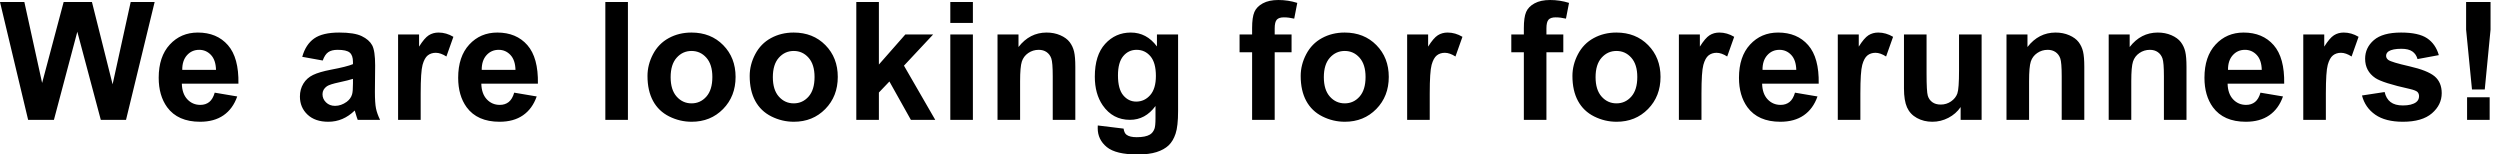 <?xml version="1.0" encoding="UTF-8"?>
<svg width="243px" height="15px" viewBox="0 0 243 15" version="1.1" xmlns="http://www.w3.org/2000/svg" xmlns:xlink="http://www.w3.org/1999/xlink">
    <!-- Generator: Sketch 63.1 (92452) - https://sketch.com -->
    <title>Fill 1</title>
    <desc>Created with Sketch.</desc>
    <g id="Page-1" stroke="none" stroke-width="1" fill="none" fill-rule="evenodd">
        <g id="Artboard" transform="translate(-914, -559)" fill="#000000">
            <g id="Group-3" transform="translate(914, 559)">
                <path d="M5.242,11.648 L7.515,3.085 L9.797,11.648 L12.25,11.648 L15.031,0.195 L12.703,0.195 L10.945,8.195 L8.937,0.195 L6.187,0.195 L4.094,8.062 L2.367,0.195 L-0,0.195 L2.734,11.648 L5.242,11.648 Z M20.34,9.914 C20.105,10.101 19.816,10.195 19.472,10.195 C18.967,10.195 18.545,10.014 18.207,9.652 C17.868,9.29 17.691,8.783 17.675,8.132 L23.175,8.132 C23.207,6.45 22.866,5.201 22.152,4.386 C21.438,3.571 20.465,3.164 19.23,3.164 C18.131,3.164 17.222,3.553 16.504,4.332 C15.785,5.11 15.425,6.187 15.425,7.562 C15.425,8.713 15.699,9.666 16.246,10.421 C16.938,11.364 18.006,11.835 19.449,11.835 C20.36,11.835 21.119,11.627 21.726,11.207 C22.333,10.787 22.777,10.177 23.058,9.375 L20.871,9.007 C20.751,9.424 20.574,9.726 20.34,9.914 L20.34,9.914 Z M17.715,6.789 C17.709,6.19 17.863,5.716 18.175,5.367 C18.488,5.018 18.884,4.843 19.363,4.843 C19.811,4.843 20.191,5.009 20.504,5.339 C20.816,5.67 20.98,6.153 20.996,6.789 L17.715,6.789 Z M31.902,5.074 C32.12,4.92 32.425,4.843 32.816,4.843 C33.394,4.843 33.787,4.933 33.995,5.113 C34.204,5.293 34.308,5.593 34.308,6.015 L34.308,6.234 C33.912,6.401 33.201,6.58 32.175,6.773 C31.415,6.919 30.833,7.089 30.429,7.285 C30.025,7.48 29.711,7.761 29.488,8.128 C29.264,8.496 29.152,8.914 29.152,9.382 C29.152,10.091 29.398,10.677 29.89,11.14 C30.382,11.604 31.055,11.835 31.909,11.835 C32.394,11.835 32.85,11.744 33.277,11.562 C33.704,11.38 34.105,11.106 34.48,10.742 C34.495,10.783 34.521,10.869 34.558,11 C34.641,11.286 34.711,11.502 34.769,11.648 L36.941,11.648 C36.748,11.252 36.617,10.881 36.546,10.535 C36.476,10.188 36.441,9.651 36.441,8.921 L36.464,6.359 C36.464,5.406 36.367,4.751 36.171,4.394 C35.976,4.037 35.639,3.743 35.159,3.511 C34.68,3.28 33.951,3.164 32.972,3.164 C31.894,3.164 31.081,3.356 30.534,3.742 C29.988,4.127 29.602,4.721 29.378,5.523 L31.37,5.882 C31.506,5.497 31.683,5.227 31.902,5.074 L31.902,5.074 Z M34.308,8.101 C34.308,8.627 34.279,8.984 34.222,9.171 C34.139,9.458 33.964,9.7 33.699,9.898 C33.339,10.158 32.961,10.289 32.566,10.289 C32.211,10.289 31.92,10.177 31.691,9.953 C31.461,9.729 31.347,9.463 31.347,9.156 C31.347,8.843 31.49,8.585 31.777,8.382 C31.964,8.257 32.363,8.13 32.972,8 C33.581,7.869 34.027,7.757 34.308,7.664 L34.308,8.101 Z M40.89,9.085 C40.89,7.674 40.951,6.747 41.073,6.304 C41.196,5.862 41.364,5.556 41.577,5.386 C41.791,5.217 42.051,5.132 42.359,5.132 C42.676,5.132 43.02,5.252 43.39,5.492 L44.069,3.578 C43.606,3.302 43.124,3.164 42.624,3.164 C42.27,3.164 41.954,3.252 41.675,3.429 C41.396,3.606 41.082,3.974 40.734,4.531 L40.734,3.351 L38.694,3.351 L38.694,11.648 L40.89,11.648 L40.89,9.085 Z M49.448,9.914 C49.214,10.101 48.925,10.195 48.581,10.195 C48.076,10.195 47.654,10.014 47.315,9.652 C46.977,9.29 46.8,8.783 46.784,8.132 L52.284,8.132 C52.315,6.45 51.974,5.201 51.261,4.386 C50.547,3.571 49.573,3.164 48.339,3.164 C47.24,3.164 46.331,3.553 45.612,4.332 C44.894,5.11 44.534,6.187 44.534,7.562 C44.534,8.713 44.808,9.666 45.355,10.421 C46.047,11.364 47.115,11.835 48.558,11.835 C49.469,11.835 50.228,11.627 50.835,11.207 C51.442,10.787 51.886,10.177 52.167,9.375 L49.98,9.007 C49.86,9.424 49.683,9.726 49.448,9.914 L49.448,9.914 Z M46.823,6.789 C46.818,6.19 46.972,5.716 47.284,5.367 C47.597,5.018 47.992,4.843 48.472,4.843 C48.92,4.843 49.3,5.009 49.612,5.339 C49.925,5.67 50.089,6.153 50.105,6.789 L46.823,6.789 Z M58.839,11.648 L61.034,11.648 L61.034,0.195 L58.839,0.195 L58.839,11.648 Z M63.475,9.808 C63.834,10.472 64.359,10.976 65.049,11.32 C65.739,11.664 66.465,11.835 67.225,11.835 C68.454,11.835 69.474,11.423 70.284,10.597 C71.094,9.772 71.499,8.731 71.499,7.476 C71.499,6.231 71.097,5.201 70.295,4.386 C69.493,3.571 68.465,3.164 67.209,3.164 C66.397,3.164 65.661,3.343 65.002,3.703 C64.344,4.062 63.834,4.583 63.475,5.265 C63.116,5.948 62.936,6.653 62.936,7.382 C62.936,8.335 63.116,9.144 63.475,9.808 L63.475,9.808 Z M65.772,5.609 C66.163,5.171 66.644,4.953 67.217,4.953 C67.79,4.953 68.271,5.171 68.659,5.609 C69.047,6.046 69.241,6.671 69.241,7.484 C69.241,8.317 69.047,8.953 68.659,9.39 C68.271,9.828 67.79,10.046 67.217,10.046 C66.644,10.046 66.163,9.828 65.772,9.39 C65.381,8.953 65.186,8.323 65.186,7.5 C65.186,6.677 65.381,6.046 65.772,5.609 L65.772,5.609 Z M73.409,9.808 C73.768,10.472 74.293,10.976 74.983,11.32 C75.673,11.664 76.398,11.835 77.159,11.835 C78.388,11.835 79.407,11.423 80.217,10.597 C81.027,9.772 81.432,8.731 81.432,7.476 C81.432,6.231 81.031,5.201 80.229,4.386 C79.427,3.571 78.398,3.164 77.143,3.164 C76.33,3.164 75.595,3.343 74.936,3.703 C74.277,4.062 73.768,4.583 73.409,5.265 C73.049,5.948 72.87,6.653 72.87,7.382 C72.87,8.335 73.049,9.144 73.409,9.808 L73.409,9.808 Z M75.705,5.609 C76.096,5.171 76.578,4.953 77.151,4.953 C77.724,4.953 78.204,5.171 78.592,5.609 C78.98,6.046 79.174,6.671 79.174,7.484 C79.174,8.317 78.98,8.953 78.592,9.39 C78.204,9.828 77.724,10.046 77.151,10.046 C76.578,10.046 76.096,9.828 75.705,9.39 C75.315,8.953 75.12,8.323 75.12,7.5 C75.12,6.677 75.315,6.046 75.705,5.609 L75.705,5.609 Z M85.428,11.648 L85.428,8.992 L86.451,7.921 L88.537,11.648 L90.905,11.648 L87.865,6.382 L90.701,3.351 L87.998,3.351 L85.428,6.273 L85.428,0.195 L83.233,0.195 L83.233,11.648 L85.428,11.648 Z M92.37,2.226 L94.565,2.226 L94.565,0.195 L92.37,0.195 L92.37,2.226 Z M92.37,11.648 L94.565,11.648 L94.565,3.351 L92.37,3.351 L92.37,11.648 Z M104.521,6.492 C104.521,5.851 104.481,5.359 104.4,5.015 C104.319,4.671 104.176,4.364 103.971,4.093 C103.765,3.823 103.461,3.6 103.06,3.425 C102.659,3.251 102.217,3.164 101.732,3.164 C100.633,3.164 99.722,3.632 98.998,4.57 L98.998,3.351 L96.959,3.351 L96.959,11.648 L99.154,11.648 L99.154,7.89 C99.154,6.963 99.21,6.328 99.322,5.984 C99.434,5.64 99.641,5.364 99.943,5.156 C100.245,4.948 100.586,4.843 100.967,4.843 C101.264,4.843 101.517,4.916 101.728,5.062 C101.939,5.208 102.092,5.412 102.185,5.675 C102.279,5.938 102.326,6.518 102.326,7.414 L102.326,11.648 L104.521,11.648 L104.521,6.492 Z M106.697,12.46 C106.697,13.2 106.991,13.811 107.58,14.294 C108.168,14.774 109.166,15.015 110.572,15.015 C111.317,15.015 111.933,14.937 112.42,14.781 C112.907,14.626 113.296,14.408 113.588,14.132 C113.879,13.856 114.106,13.476 114.267,12.992 C114.429,12.507 114.51,11.776 114.51,10.796 L114.51,3.351 L112.455,3.351 L112.455,4.515 C111.788,3.614 110.942,3.164 109.916,3.164 C108.921,3.164 108.089,3.531 107.42,4.265 C106.75,5 106.416,6.062 106.416,7.453 C106.416,8.562 106.671,9.489 107.181,10.234 C107.832,11.177 108.715,11.648 109.83,11.648 C110.83,11.648 111.658,11.2 112.314,10.304 L112.314,11.515 C112.314,12.005 112.28,12.341 112.213,12.523 C112.114,12.778 111.968,12.963 111.775,13.078 C111.489,13.251 111.059,13.335 110.486,13.335 C110.038,13.335 109.71,13.257 109.502,13.101 C109.351,12.992 109.254,12.792 109.213,12.501 L106.705,12.195 C106.7,12.299 106.697,12.388 106.697,12.46 L106.697,12.46 Z M109.177,5.457 C109.519,5.048 109.952,4.843 110.478,4.843 C111.02,4.843 111.468,5.052 111.822,5.468 C112.176,5.885 112.353,6.523 112.353,7.382 C112.353,8.205 112.168,8.826 111.799,9.246 C111.429,9.665 110.976,9.875 110.439,9.875 C109.939,9.875 109.519,9.67 109.177,9.261 C108.836,8.852 108.666,8.208 108.666,7.328 C108.666,6.489 108.836,5.866 109.177,5.457 L109.177,5.457 Z M120.486,5.078 L121.705,5.078 L121.705,11.648 L123.9,11.648 L123.9,5.078 L125.54,5.078 L125.54,3.351 L123.9,3.351 L123.9,2.765 C123.9,2.343 123.969,2.058 124.107,1.91 C124.245,1.761 124.473,1.687 124.79,1.687 C125.113,1.687 125.449,1.729 125.798,1.812 L126.095,0.281 C125.496,0.093 124.884,-0 124.259,-0 C123.65,-0 123.146,0.108 122.747,0.324 C122.349,0.54 122.076,0.82 121.927,1.164 C121.779,1.507 121.705,2.028 121.705,2.726 L121.705,3.351 L120.486,3.351 L120.486,5.078 Z M126.966,9.808 C127.325,10.472 127.85,10.976 128.54,11.32 C129.23,11.664 129.956,11.835 130.716,11.835 C131.945,11.835 132.965,11.423 133.775,10.597 C134.584,9.772 134.989,8.731 134.989,7.476 C134.989,6.231 134.588,5.201 133.786,4.386 C132.984,3.571 131.956,3.164 130.7,3.164 C129.888,3.164 129.152,3.343 128.493,3.703 C127.834,4.062 127.325,4.583 126.966,5.265 C126.607,5.948 126.427,6.653 126.427,7.382 C126.427,8.335 126.607,9.144 126.966,9.808 L126.966,9.808 Z M129.263,5.609 C129.654,5.171 130.135,4.953 130.708,4.953 C131.281,4.953 131.762,5.171 132.15,5.609 C132.538,6.046 132.732,6.671 132.732,7.484 C132.732,8.317 132.538,8.953 132.15,9.39 C131.762,9.828 131.281,10.046 130.708,10.046 C130.135,10.046 129.654,9.828 129.263,9.39 C128.872,8.953 128.677,8.323 128.677,7.5 C128.677,6.677 128.872,6.046 129.263,5.609 L129.263,5.609 Z M138.97,9.085 C138.97,7.674 139.031,6.747 139.153,6.304 C139.276,5.862 139.444,5.556 139.657,5.386 C139.871,5.217 140.131,5.132 140.439,5.132 C140.756,5.132 141.1,5.252 141.47,5.492 L142.15,3.578 C141.686,3.302 141.204,3.164 140.704,3.164 C140.35,3.164 140.034,3.252 139.755,3.429 C139.476,3.606 139.162,3.974 138.814,4.531 L138.814,3.351 L136.775,3.351 L136.775,11.648 L138.97,11.648 L138.97,9.085 Z M146.899,5.078 L148.118,5.078 L148.118,11.648 L150.313,11.648 L150.313,5.078 L151.954,5.078 L151.954,3.351 L150.313,3.351 L150.313,2.765 C150.313,2.343 150.382,2.058 150.52,1.91 C150.658,1.761 150.886,1.687 151.204,1.687 C151.527,1.687 151.863,1.729 152.212,1.812 L152.509,0.281 C151.91,0.093 151.298,-0 150.673,-0 C150.063,-0 149.559,0.108 149.161,0.324 C148.762,0.54 148.489,0.82 148.341,1.164 C148.192,1.507 148.118,2.028 148.118,2.726 L148.118,3.351 L146.899,3.351 L146.899,5.078 Z M153.379,9.808 C153.739,10.472 154.264,10.976 154.954,11.32 C155.644,11.664 156.369,11.835 157.129,11.835 C158.359,11.835 159.378,11.423 160.188,10.597 C160.998,9.772 161.403,8.731 161.403,7.476 C161.403,6.231 161.002,5.201 160.2,4.386 C159.398,3.571 158.369,3.164 157.114,3.164 C156.301,3.164 155.566,3.343 154.907,3.703 C154.248,4.062 153.739,4.583 153.379,5.265 C153.02,5.948 152.84,6.653 152.84,7.382 C152.84,8.335 153.02,9.144 153.379,9.808 L153.379,9.808 Z M155.676,5.609 C156.067,5.171 156.549,4.953 157.122,4.953 C157.695,4.953 158.175,5.171 158.563,5.609 C158.951,6.046 159.145,6.671 159.145,7.484 C159.145,8.317 158.951,8.953 158.563,9.39 C158.175,9.828 157.695,10.046 157.122,10.046 C156.549,10.046 156.067,9.828 155.676,9.39 C155.286,8.953 155.09,8.323 155.09,7.5 C155.09,6.677 155.286,6.046 155.676,5.609 L155.676,5.609 Z M165.383,9.085 C165.383,7.674 165.444,6.747 165.567,6.304 C165.689,5.862 165.857,5.556 166.071,5.386 C166.284,5.217 166.545,5.132 166.852,5.132 C167.17,5.132 167.513,5.252 167.883,5.492 L168.563,3.578 C168.099,3.302 167.618,3.164 167.118,3.164 C166.763,3.164 166.447,3.252 166.168,3.429 C165.89,3.606 165.576,3.974 165.227,4.531 L165.227,3.351 L163.188,3.351 L163.188,11.648 L165.383,11.648 L165.383,9.085 Z M173.942,9.914 C173.707,10.101 173.418,10.195 173.075,10.195 C172.569,10.195 172.147,10.014 171.809,9.652 C171.47,9.29 171.293,8.783 171.278,8.132 L176.778,8.132 C176.809,6.45 176.468,5.201 175.754,4.386 C175.041,3.571 174.067,3.164 172.832,3.164 C171.733,3.164 170.825,3.553 170.106,4.332 C169.387,5.11 169.028,6.187 169.028,7.562 C169.028,8.713 169.301,9.666 169.848,10.421 C170.541,11.364 171.608,11.835 173.051,11.835 C173.962,11.835 174.722,11.627 175.328,11.207 C175.935,10.787 176.379,10.177 176.66,9.375 L174.473,9.007 C174.353,9.424 174.176,9.726 173.942,9.914 L173.942,9.914 Z M171.317,6.789 C171.311,6.19 171.465,5.716 171.778,5.367 C172.09,5.018 172.486,4.843 172.965,4.843 C173.413,4.843 173.793,5.009 174.106,5.339 C174.418,5.67 174.582,6.153 174.598,6.789 L171.317,6.789 Z M180.828,9.085 C180.828,7.674 180.889,6.747 181.012,6.304 C181.134,5.862 181.302,5.556 181.516,5.386 C181.729,5.217 181.99,5.132 182.297,5.132 C182.615,5.132 182.958,5.252 183.328,5.492 L184.008,3.578 C183.544,3.302 183.063,3.164 182.563,3.164 C182.208,3.164 181.892,3.252 181.613,3.429 C181.335,3.606 181.021,3.974 180.672,4.531 L180.672,3.351 L178.633,3.351 L178.633,11.648 L180.828,11.648 L180.828,9.085 Z M192.613,11.648 L192.613,3.351 L190.418,3.351 L190.418,6.851 C190.418,8.039 190.363,8.785 190.254,9.089 C190.144,9.394 189.941,9.649 189.644,9.855 C189.348,10.061 189.012,10.164 188.637,10.164 C188.309,10.164 188.038,10.087 187.824,9.933 C187.611,9.78 187.463,9.571 187.383,9.308 C187.302,9.045 187.262,8.33 187.262,7.164 L187.262,3.351 L185.066,3.351 L185.066,8.601 C185.066,9.382 185.165,9.994 185.363,10.437 C185.561,10.88 185.881,11.224 186.324,11.468 C186.767,11.713 187.267,11.835 187.824,11.835 C188.371,11.835 188.891,11.709 189.383,11.453 C189.875,11.198 190.272,10.849 190.574,10.406 L190.574,11.648 L192.613,11.648 Z M202.594,6.492 C202.594,5.851 202.553,5.359 202.472,5.015 C202.392,4.671 202.248,4.364 202.043,4.093 C201.837,3.823 201.534,3.6 201.133,3.425 C200.732,3.251 200.289,3.164 199.804,3.164 C198.706,3.164 197.794,3.632 197.07,4.57 L197.07,3.351 L195.031,3.351 L195.031,11.648 L197.226,11.648 L197.226,7.89 C197.226,6.963 197.282,6.328 197.394,5.984 C197.506,5.64 197.713,5.364 198.015,5.156 C198.317,4.948 198.659,4.843 199.039,4.843 C199.336,4.843 199.59,4.916 199.801,5.062 C200.012,5.208 200.164,5.412 200.258,5.675 C200.351,5.938 200.398,6.518 200.398,7.414 L200.398,11.648 L202.594,11.648 L202.594,6.492 Z M212.527,6.492 C212.527,5.851 212.487,5.359 212.406,5.015 C212.325,4.671 212.182,4.364 211.976,4.093 C211.77,3.823 211.467,3.6 211.066,3.425 C210.665,3.251 210.222,3.164 209.738,3.164 C208.639,3.164 207.727,3.632 207.004,4.57 L207.004,3.351 L204.965,3.351 L204.965,11.648 L207.16,11.648 L207.16,7.89 C207.16,6.963 207.216,6.328 207.328,5.984 C207.44,5.64 207.647,5.364 207.949,5.156 C208.251,4.948 208.592,4.843 208.972,4.843 C209.269,4.843 209.523,4.916 209.734,5.062 C209.945,5.208 210.097,5.412 210.191,5.675 C210.285,5.938 210.332,6.518 210.332,7.414 L210.332,11.648 L212.527,11.648 L212.527,6.492 Z M219.187,9.914 C218.953,10.101 218.664,10.195 218.32,10.195 C217.815,10.195 217.393,10.014 217.054,9.652 C216.716,9.29 216.539,8.783 216.523,8.132 L222.023,8.132 C222.054,6.45 221.713,5.201 221,4.386 C220.286,3.571 219.312,3.164 218.078,3.164 C216.979,3.164 216.07,3.553 215.351,4.332 C214.632,5.11 214.273,6.187 214.273,7.562 C214.273,8.713 214.546,9.666 215.093,10.421 C215.786,11.364 216.854,11.835 218.296,11.835 C219.208,11.835 219.967,11.627 220.574,11.207 C221.18,10.787 221.625,10.177 221.906,9.375 L219.718,9.007 C219.598,9.424 219.421,9.726 219.187,9.914 L219.187,9.914 Z M216.562,6.789 C216.557,6.19 216.71,5.716 217.023,5.367 C217.335,5.018 217.731,4.843 218.21,4.843 C218.658,4.843 219.039,5.009 219.351,5.339 C219.664,5.67 219.828,6.153 219.843,6.789 L216.562,6.789 Z M226.074,9.085 C226.074,7.674 226.135,6.747 226.257,6.304 C226.379,5.862 226.547,5.556 226.761,5.386 C226.975,5.217 227.235,5.132 227.542,5.132 C227.86,5.132 228.204,5.252 228.574,5.492 L229.253,3.578 C228.79,3.302 228.308,3.164 227.808,3.164 C227.454,3.164 227.137,3.252 226.859,3.429 C226.58,3.606 226.266,3.974 225.917,4.531 L225.917,3.351 L223.878,3.351 L223.878,11.648 L226.074,11.648 L226.074,9.085 Z M230.878,11.148 C231.537,11.606 232.431,11.835 233.562,11.835 C234.806,11.835 235.747,11.562 236.382,11.015 C237.017,10.468 237.335,9.815 237.335,9.054 C237.335,8.356 237.106,7.812 236.648,7.421 C236.184,7.036 235.368,6.711 234.198,6.445 C233.029,6.179 232.346,5.974 232.148,5.828 C232.002,5.718 231.929,5.586 231.929,5.429 C231.929,5.247 232.012,5.099 232.179,4.984 C232.429,4.823 232.843,4.742 233.421,4.742 C233.879,4.742 234.232,4.828 234.48,5 C234.727,5.171 234.895,5.419 234.984,5.742 L237.054,5.359 C236.846,4.635 236.465,4.088 235.913,3.718 C235.361,3.349 234.517,3.164 233.382,3.164 C232.189,3.164 231.309,3.408 230.741,3.898 C230.174,4.388 229.89,4.992 229.89,5.711 C229.89,6.507 230.218,7.13 230.874,7.578 C231.348,7.901 232.471,8.257 234.241,8.648 C234.622,8.737 234.866,8.833 234.976,8.937 C235.08,9.046 235.132,9.184 235.132,9.351 C235.132,9.596 235.036,9.791 234.843,9.937 C234.556,10.145 234.129,10.25 233.562,10.25 C233.046,10.25 232.645,10.139 232.359,9.918 C232.072,9.696 231.882,9.372 231.788,8.945 L229.585,9.281 C229.788,10.067 230.219,10.69 230.878,11.148 L230.878,11.148 Z M241.519,8.695 L242.081,2.882 L242.081,0.195 L239.706,0.195 L239.706,2.882 L240.276,8.695 L241.519,8.695 Z M239.8,11.648 L241.995,11.648 L241.995,9.453 L239.8,9.453 L239.8,11.648 Z" id="Fill-1"></path>
            </g>
        </g>
    </g>
</svg>